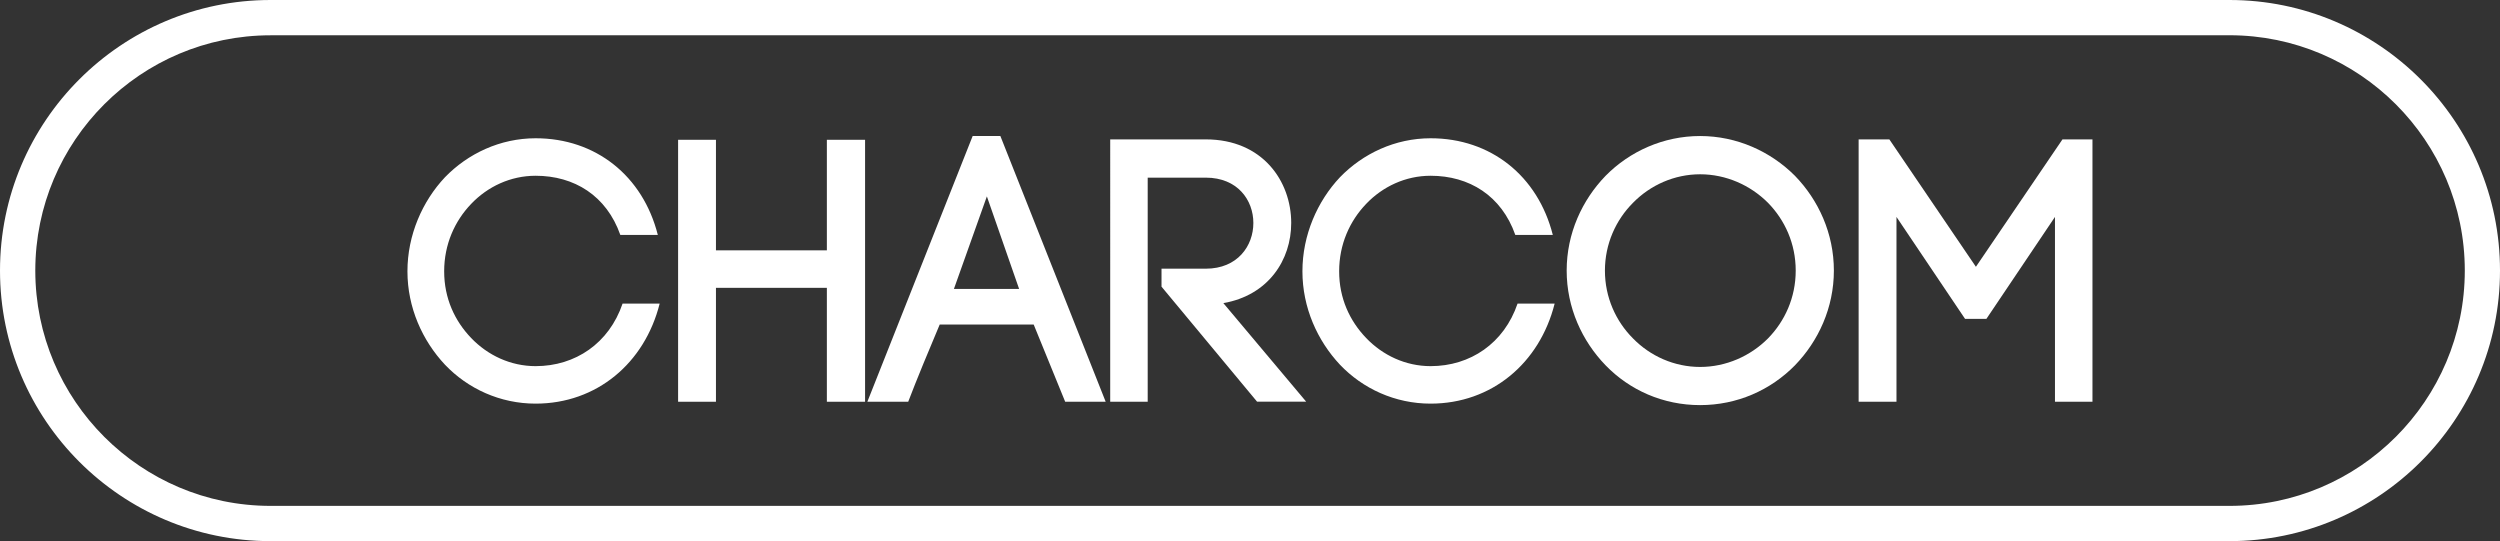 <?xml version="1.0" encoding="UTF-8"?> <svg xmlns="http://www.w3.org/2000/svg" id="Layer_2" data-name="Layer 2" viewBox="0 0 557.44 120.66"><rect x="0" y="0" width="557.44" height="120.66" fill="#333333" stroke="none"/><defs><style> .cls-1 { fill: #fff; stroke-width: 0px; } </style></defs><g id="Layer_1-2" data-name="Layer 1"><g><g><path class="cls-1" d="M99.22,39.52c5.1-5.26,12.28-8.69,20.22-8.69,13.37,0,23.9,8.36,27.24,21.56h-8.36c-3.09-8.77-10.28-13.2-18.89-13.2-5.6,0-10.7,2.42-14.37,6.27-3.68,3.84-6.02,9.03-6.02,15.04s2.34,11.03,6.02,14.87c3.68,3.84,8.77,6.27,14.37,6.27,8.86,0,16.38-5.1,19.39-13.95h8.27c-3.34,13.29-14.04,22.31-27.66,22.31-7.94,0-15.13-3.34-20.22-8.69-5.01-5.35-8.36-12.7-8.36-20.81s3.34-15.63,8.36-20.97Z"></path><path class="cls-1" d="M159.64,55.82h24.73v-24.65h8.52v58.41h-8.52v-25.4h-24.73v25.4h-8.44V31.17h8.44v24.65Z"></path><path class="cls-1" d="M230.5,72.37h-20.97c-2.26,5.35-5.18,12.37-7.02,17.21h-9.11l23.48-59.25h6.18l23.48,59.25h-9.03l-7.02-17.21ZM212.7,64.43h14.54l-7.19-20.64-7.35,20.64Z"></path><path class="cls-1" d="M259,59.91h9.86c7.1,0,10.61-5.1,10.61-10.19s-3.51-10.11-10.61-10.11h-12.95v49.97h-8.36V31.08h21.31c12.7,0,19.05,9.36,19.05,18.63,0,8.27-5.1,16.13-15.13,17.88l18.47,21.98h-10.95l-21.31-25.65v-4.01Z"></path><path class="cls-1" d="M298.78,39.52c5.1-5.26,12.28-8.69,20.22-8.69,13.37,0,23.9,8.36,27.24,21.56h-8.36c-3.09-8.77-10.28-13.2-18.89-13.2-5.6,0-10.7,2.42-14.37,6.27-3.68,3.84-6.02,9.03-6.02,15.04s2.34,11.03,6.02,14.87c3.68,3.84,8.77,6.27,14.37,6.27,8.86,0,16.38-5.1,19.39-13.95h8.27c-3.34,13.29-14.04,22.31-27.66,22.31-7.94,0-15.13-3.34-20.22-8.69-5.01-5.35-8.36-12.7-8.36-20.81s3.34-15.63,8.36-20.97Z"></path><path class="cls-1" d="M358.02,39.19c5.35-5.43,12.87-8.86,21.06-8.86s15.71,3.43,21.14,8.86c5.27,5.43,8.69,12.87,8.69,21.14s-3.43,15.71-8.69,21.14c-5.43,5.52-12.87,8.86-21.14,8.86s-15.71-3.34-21.06-8.86c-5.26-5.43-8.69-12.87-8.69-21.14s3.43-15.71,8.69-21.14ZM394.21,45.21c-3.93-3.93-9.36-6.35-15.12-6.35s-11.11,2.42-14.96,6.35c-3.84,3.84-6.27,9.19-6.27,15.13s2.42,11.28,6.27,15.13c3.84,3.93,9.19,6.35,14.96,6.35s11.2-2.42,15.12-6.35c3.76-3.84,6.19-9.11,6.19-15.13s-2.42-11.28-6.19-15.13Z"></path><path class="cls-1" d="M422.87,89.58h-8.44V31.08h6.85l19.3,28.41,19.3-28.41h6.69v58.49h-8.36v-41.2l-15.29,22.73h-4.76l-15.29-22.73v41.2Z"></path></g><path class="cls-1" d="M497.11,120.66H60.33C27.06,120.66,0,93.6,0,60.33S27.06,0,60.33,0h436.78c33.27,0,60.33,27.06,60.33,60.33s-27.06,60.33-60.33,60.33ZM60.33,7.87C31.4,7.87,7.87,31.4,7.87,60.33s23.54,52.47,52.47,52.47h436.78c28.93,0,52.47-23.54,52.47-52.47s-23.54-52.47-52.47-52.47H60.33Z"></path></g></g></svg> 